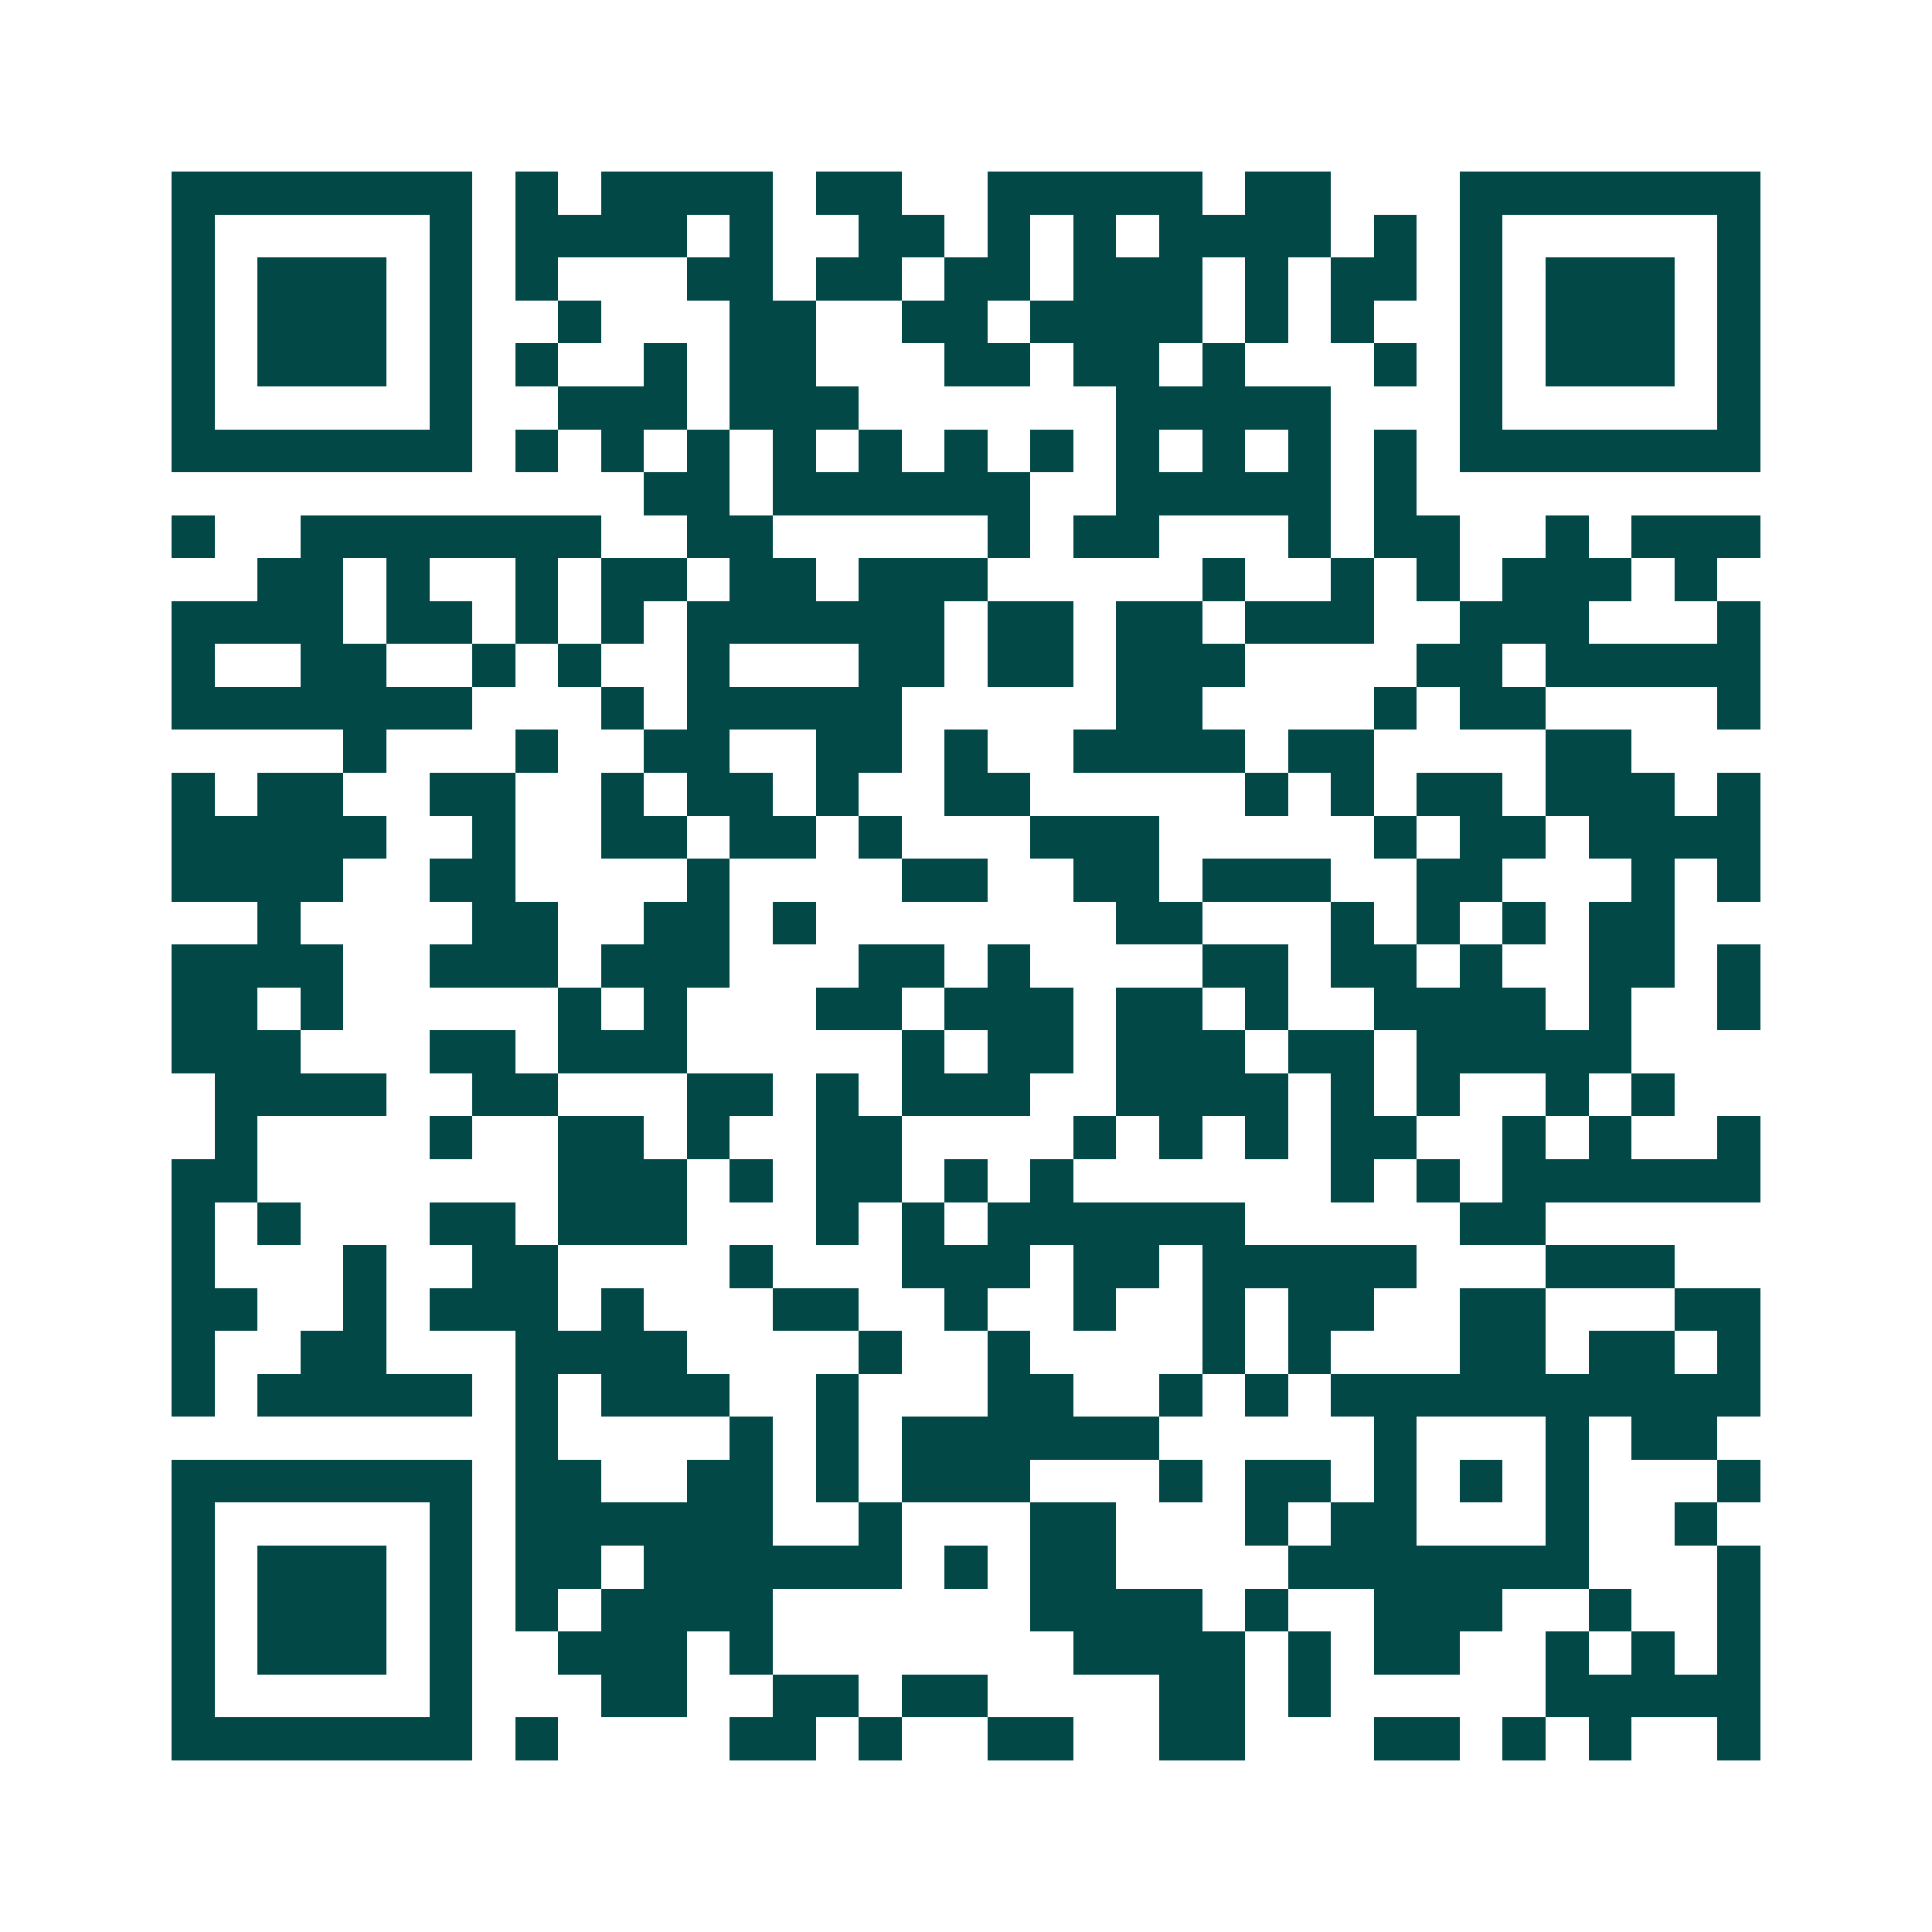 <svg xmlns="http://www.w3.org/2000/svg" width="200" height="200" viewBox="0 0 45 45" shape-rendering="crispEdges"><path fill="#ffffff" d="M0 0h45v45H0z"/><path stroke="#014847" d="M4 4.5h7m1 0h1m1 0h4m1 0h2m2 0h5m1 0h2m3 0h7M4 5.5h1m5 0h1m1 0h4m1 0h1m2 0h2m1 0h1m1 0h1m1 0h4m1 0h1m1 0h1m5 0h1M4 6.5h1m1 0h3m1 0h1m1 0h1m3 0h2m1 0h2m1 0h2m1 0h3m1 0h1m1 0h2m1 0h1m1 0h3m1 0h1M4 7.5h1m1 0h3m1 0h1m2 0h1m3 0h2m2 0h2m1 0h4m1 0h1m1 0h1m2 0h1m1 0h3m1 0h1M4 8.5h1m1 0h3m1 0h1m1 0h1m2 0h1m1 0h2m3 0h2m1 0h2m1 0h1m3 0h1m1 0h1m1 0h3m1 0h1M4 9.5h1m5 0h1m2 0h3m1 0h3m6 0h5m3 0h1m5 0h1M4 10.5h7m1 0h1m1 0h1m1 0h1m1 0h1m1 0h1m1 0h1m1 0h1m1 0h1m1 0h1m1 0h1m1 0h1m1 0h7M15 11.5h2m1 0h6m2 0h5m1 0h1M4 12.5h1m2 0h7m2 0h2m5 0h1m1 0h2m3 0h1m1 0h2m2 0h1m1 0h3M6 13.5h2m1 0h1m2 0h1m1 0h2m1 0h2m1 0h3m5 0h1m2 0h1m1 0h1m1 0h3m1 0h1M4 14.5h4m1 0h2m1 0h1m1 0h1m1 0h6m1 0h2m1 0h2m1 0h3m2 0h3m3 0h1M4 15.5h1m2 0h2m2 0h1m1 0h1m2 0h1m3 0h2m1 0h2m1 0h3m4 0h2m1 0h5M4 16.5h7m3 0h1m1 0h5m5 0h2m4 0h1m1 0h2m4 0h1M8 17.5h1m3 0h1m2 0h2m2 0h2m1 0h1m2 0h4m1 0h2m4 0h2M4 18.5h1m1 0h2m2 0h2m2 0h1m1 0h2m1 0h1m2 0h2m5 0h1m1 0h1m1 0h2m1 0h3m1 0h1M4 19.5h5m2 0h1m2 0h2m1 0h2m1 0h1m3 0h3m5 0h1m1 0h2m1 0h4M4 20.5h4m2 0h2m4 0h1m4 0h2m2 0h2m1 0h3m2 0h2m3 0h1m1 0h1M6 21.5h1m4 0h2m2 0h2m1 0h1m7 0h2m3 0h1m1 0h1m1 0h1m1 0h2M4 22.5h4m2 0h3m1 0h3m3 0h2m1 0h1m4 0h2m1 0h2m1 0h1m2 0h2m1 0h1M4 23.5h2m1 0h1m5 0h1m1 0h1m3 0h2m1 0h3m1 0h2m1 0h1m2 0h4m1 0h1m2 0h1M4 24.5h3m3 0h2m1 0h3m5 0h1m1 0h2m1 0h3m1 0h2m1 0h5M5 25.5h4m2 0h2m3 0h2m1 0h1m1 0h3m2 0h4m1 0h1m1 0h1m2 0h1m1 0h1M5 26.5h1m4 0h1m2 0h2m1 0h1m2 0h2m4 0h1m1 0h1m1 0h1m1 0h2m2 0h1m1 0h1m2 0h1M4 27.5h2m7 0h3m1 0h1m1 0h2m1 0h1m1 0h1m6 0h1m1 0h1m1 0h6M4 28.5h1m1 0h1m3 0h2m1 0h3m3 0h1m1 0h1m1 0h6m5 0h2M4 29.5h1m3 0h1m2 0h2m4 0h1m3 0h3m1 0h2m1 0h5m3 0h3M4 30.5h2m2 0h1m1 0h3m1 0h1m3 0h2m2 0h1m2 0h1m2 0h1m1 0h2m2 0h2m3 0h2M4 31.5h1m2 0h2m3 0h4m4 0h1m2 0h1m4 0h1m1 0h1m3 0h2m1 0h2m1 0h1M4 32.5h1m1 0h5m1 0h1m1 0h3m2 0h1m3 0h2m2 0h1m1 0h1m1 0h10M12 33.5h1m4 0h1m1 0h1m1 0h6m5 0h1m3 0h1m1 0h2M4 34.5h7m1 0h2m2 0h2m1 0h1m1 0h3m3 0h1m1 0h2m1 0h1m1 0h1m1 0h1m3 0h1M4 35.5h1m5 0h1m1 0h6m2 0h1m3 0h2m3 0h1m1 0h2m3 0h1m2 0h1M4 36.5h1m1 0h3m1 0h1m1 0h2m1 0h6m1 0h1m1 0h2m4 0h7m3 0h1M4 37.5h1m1 0h3m1 0h1m1 0h1m1 0h4m6 0h4m1 0h1m2 0h3m2 0h1m2 0h1M4 38.5h1m1 0h3m1 0h1m2 0h3m1 0h1m7 0h4m1 0h1m1 0h2m2 0h1m1 0h1m1 0h1M4 39.5h1m5 0h1m3 0h2m2 0h2m1 0h2m4 0h2m1 0h1m5 0h5M4 40.5h7m1 0h1m4 0h2m1 0h1m2 0h2m2 0h2m3 0h2m1 0h1m1 0h1m2 0h1"/></svg>
